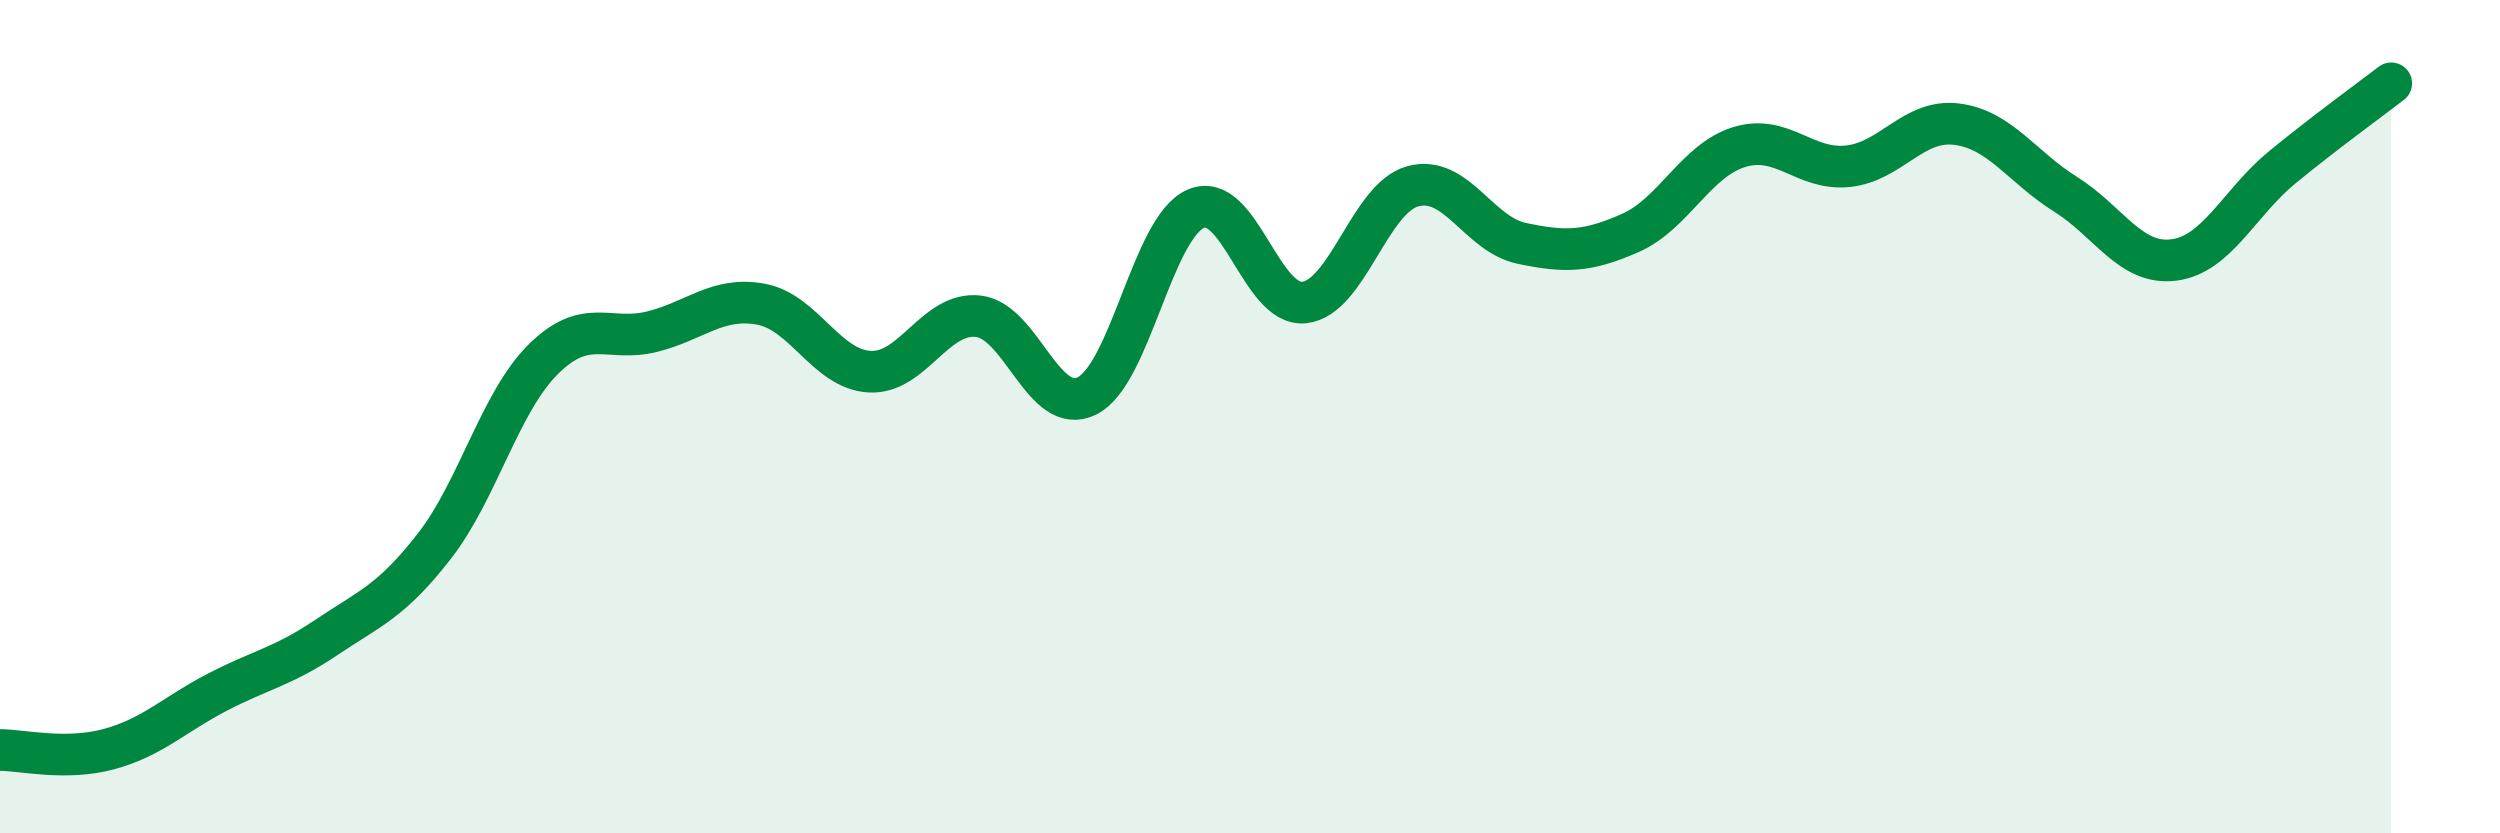 
    <svg width="60" height="20" viewBox="0 0 60 20" xmlns="http://www.w3.org/2000/svg">
      <path
        d="M 0,18 C 0.52,18 1.57,18.26 2.61,17.98 C 3.65,17.7 4.18,17.15 5.22,16.61 C 6.26,16.07 6.79,16 7.83,15.3 C 8.87,14.6 9.39,14.44 10.43,13.1 C 11.47,11.76 12,9.65 13.04,8.62 C 14.08,7.59 14.61,8.22 15.65,7.96 C 16.69,7.7 17.22,7.11 18.26,7.3 C 19.3,7.49 19.83,8.86 20.87,8.92 C 21.91,8.98 22.44,7.47 23.48,7.59 C 24.52,7.71 25.05,10.02 26.09,9.5 C 27.13,8.98 27.66,5.46 28.7,5.01 C 29.74,4.56 30.26,7.37 31.3,7.26 C 32.34,7.15 32.87,4.75 33.91,4.47 C 34.95,4.19 35.48,5.62 36.52,5.84 C 37.56,6.06 38.09,6.05 39.13,5.59 C 40.17,5.13 40.7,3.85 41.74,3.53 C 42.78,3.21 43.31,4.1 44.35,3.99 C 45.39,3.88 45.92,2.85 46.96,2.98 C 48,3.11 48.53,4.01 49.57,4.66 C 50.61,5.31 51.13,6.37 52.17,6.24 C 53.21,6.11 53.74,4.86 54.78,4.01 C 55.82,3.16 56.87,2.4 57.39,2L57.39 20L0 20Z"
        fill="#008740"
        opacity="0.1"
        stroke-linecap="round"
        stroke-linejoin="round"
      />
      <path
        d="M 0,18 C 0.52,18 1.57,18.26 2.61,17.98 C 3.65,17.7 4.18,17.15 5.22,16.61 C 6.26,16.07 6.79,16 7.83,15.3 C 8.87,14.6 9.39,14.44 10.43,13.1 C 11.47,11.76 12,9.65 13.04,8.62 C 14.08,7.59 14.61,8.22 15.65,7.96 C 16.69,7.7 17.22,7.11 18.26,7.3 C 19.3,7.49 19.83,8.86 20.87,8.92 C 21.91,8.98 22.44,7.47 23.48,7.59 C 24.52,7.71 25.05,10.02 26.09,9.5 C 27.13,8.98 27.66,5.46 28.7,5.01 C 29.74,4.56 30.26,7.37 31.3,7.26 C 32.34,7.15 32.87,4.75 33.91,4.47 C 34.95,4.19 35.48,5.62 36.52,5.84 C 37.56,6.06 38.09,6.05 39.13,5.59 C 40.17,5.13 40.7,3.85 41.74,3.53 C 42.78,3.21 43.31,4.1 44.35,3.99 C 45.39,3.88 45.92,2.85 46.96,2.98 C 48,3.11 48.53,4.01 49.57,4.66 C 50.61,5.31 51.13,6.37 52.17,6.24 C 53.21,6.11 53.74,4.86 54.78,4.01 C 55.82,3.16 56.87,2.4 57.39,2"
        stroke="#008740"
        stroke-width="1"
        fill="none"
        stroke-linecap="round"
        stroke-linejoin="round"
      />
    </svg>
  